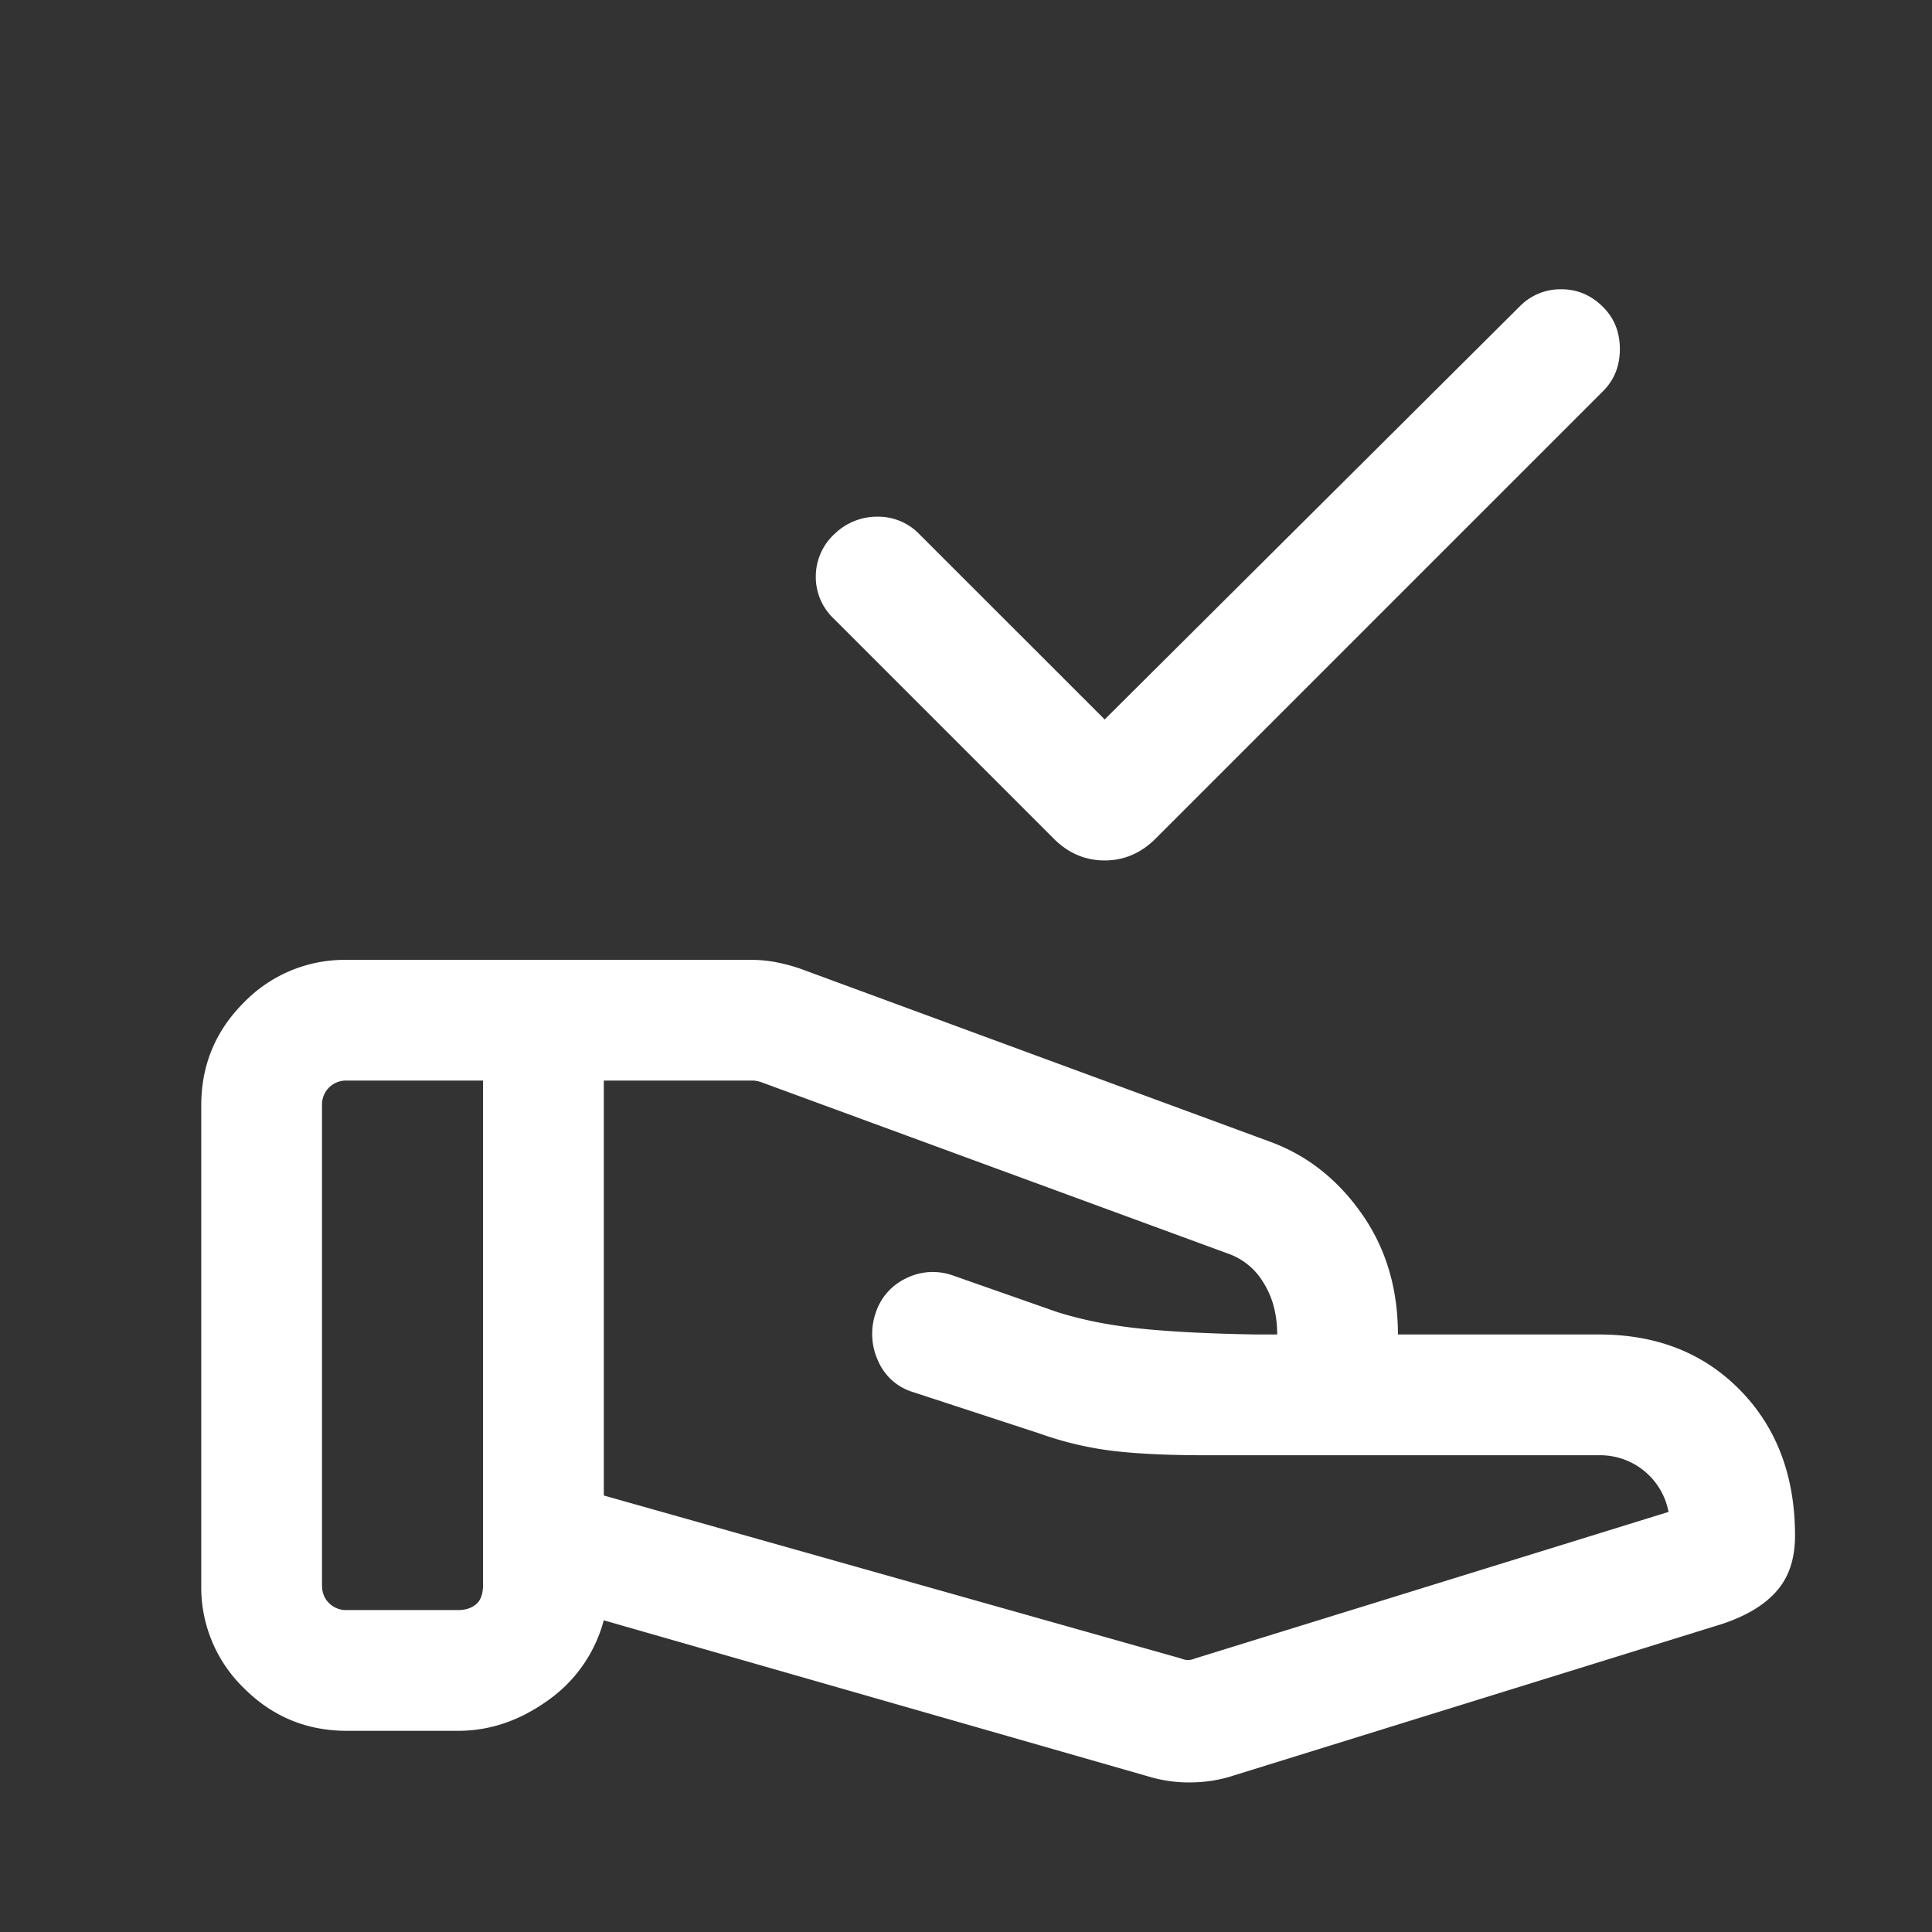 <?xml version="1.0" encoding="UTF-8"?> <svg xmlns="http://www.w3.org/2000/svg" width="30" height="30" fill="none"><rect width="100%" height="100%" fill="#333333" stroke="none"/><mask id="a" style="mask-type:alpha" maskUnits="userSpaceOnUse" x="0" y="0" width="30" height="30"><path fill="#D9D9D9" d="M0 0h30v30H0z"></path></mask><g mask="url(#a)"><path d="M17.154 11.171 23.6 4.756a.88.88 0 0 1 .637-.264c.252-.002.47.09.656.276.173.173.26.39.26.652s-.087.48-.26.653l-6.95 6.95c-.225.225-.489.338-.79.338-.302 0-.565-.113-.791-.339l-3.418-3.418a.889.889 0 0 1-.276-.659.895.895 0 0 1 .295-.658.948.948 0 0 1 .659-.264.889.889 0 0 1 .658.276l2.873 2.872zm1.185 14.582c.04.016.076.024.108.024a.295.295 0 0 0 .108-.024l7.354-2.276a1.08 1.08 0 0 0-1.077-.88h-6.12c-.547 0-1.01-.02-1.392-.063a5.288 5.288 0 0 1-1.176-.274l-1.961-.642a.859.859 0 0 1-.545-.48.999.999 0 0 1-.044-.74.897.897 0 0 1 .465-.543.928.928 0 0 1 .725-.054l1.625.57c.378.12.8.206 1.269.256.468.05 1.075.082 1.822.095h.332c0-.31-.07-.576-.21-.8a1.038 1.038 0 0 0-.55-.455l-7.252-2.663a.545.545 0 0 0-.067-.018.32.32 0 0 0-.066-.007H9.376v6.443l8.964 2.531zm-.488 1.837-8.476-2.43a2.215 2.215 0 0 1-.87 1.246c-.438.313-.9.47-1.39.47h-1.73c-.624 0-1.156-.221-1.598-.663a2.178 2.178 0 0 1-.662-1.597v-7.452c0-.623.22-1.156.662-1.597a2.178 2.178 0 0 1 1.598-.662h6.29c.13 0 .262.013.396.04.134.028.26.062.376.104l7.284 2.683c.567.21 1.038.58 1.413 1.114.375.533.563 1.158.563 1.876h3.125c.897 0 1.628.29 2.193.869.565.58.848 1.331.848 2.256 0 .354-.094.64-.282.855-.187.217-.47.388-.85.515l-7.585 2.353c-.205.068-.42.103-.646.107a2.184 2.184 0 0 1-.66-.087zM5 24.616c0 .112.036.204.108.276a.374.374 0 0 0 .277.109h1.73c.113 0 .205-.03.277-.09.072-.06.108-.159.108-.295v-7.837H5.385a.374.374 0 0 0-.277.109.374.374 0 0 0-.108.276v7.452z" fill="#fff"></path></g></svg> 